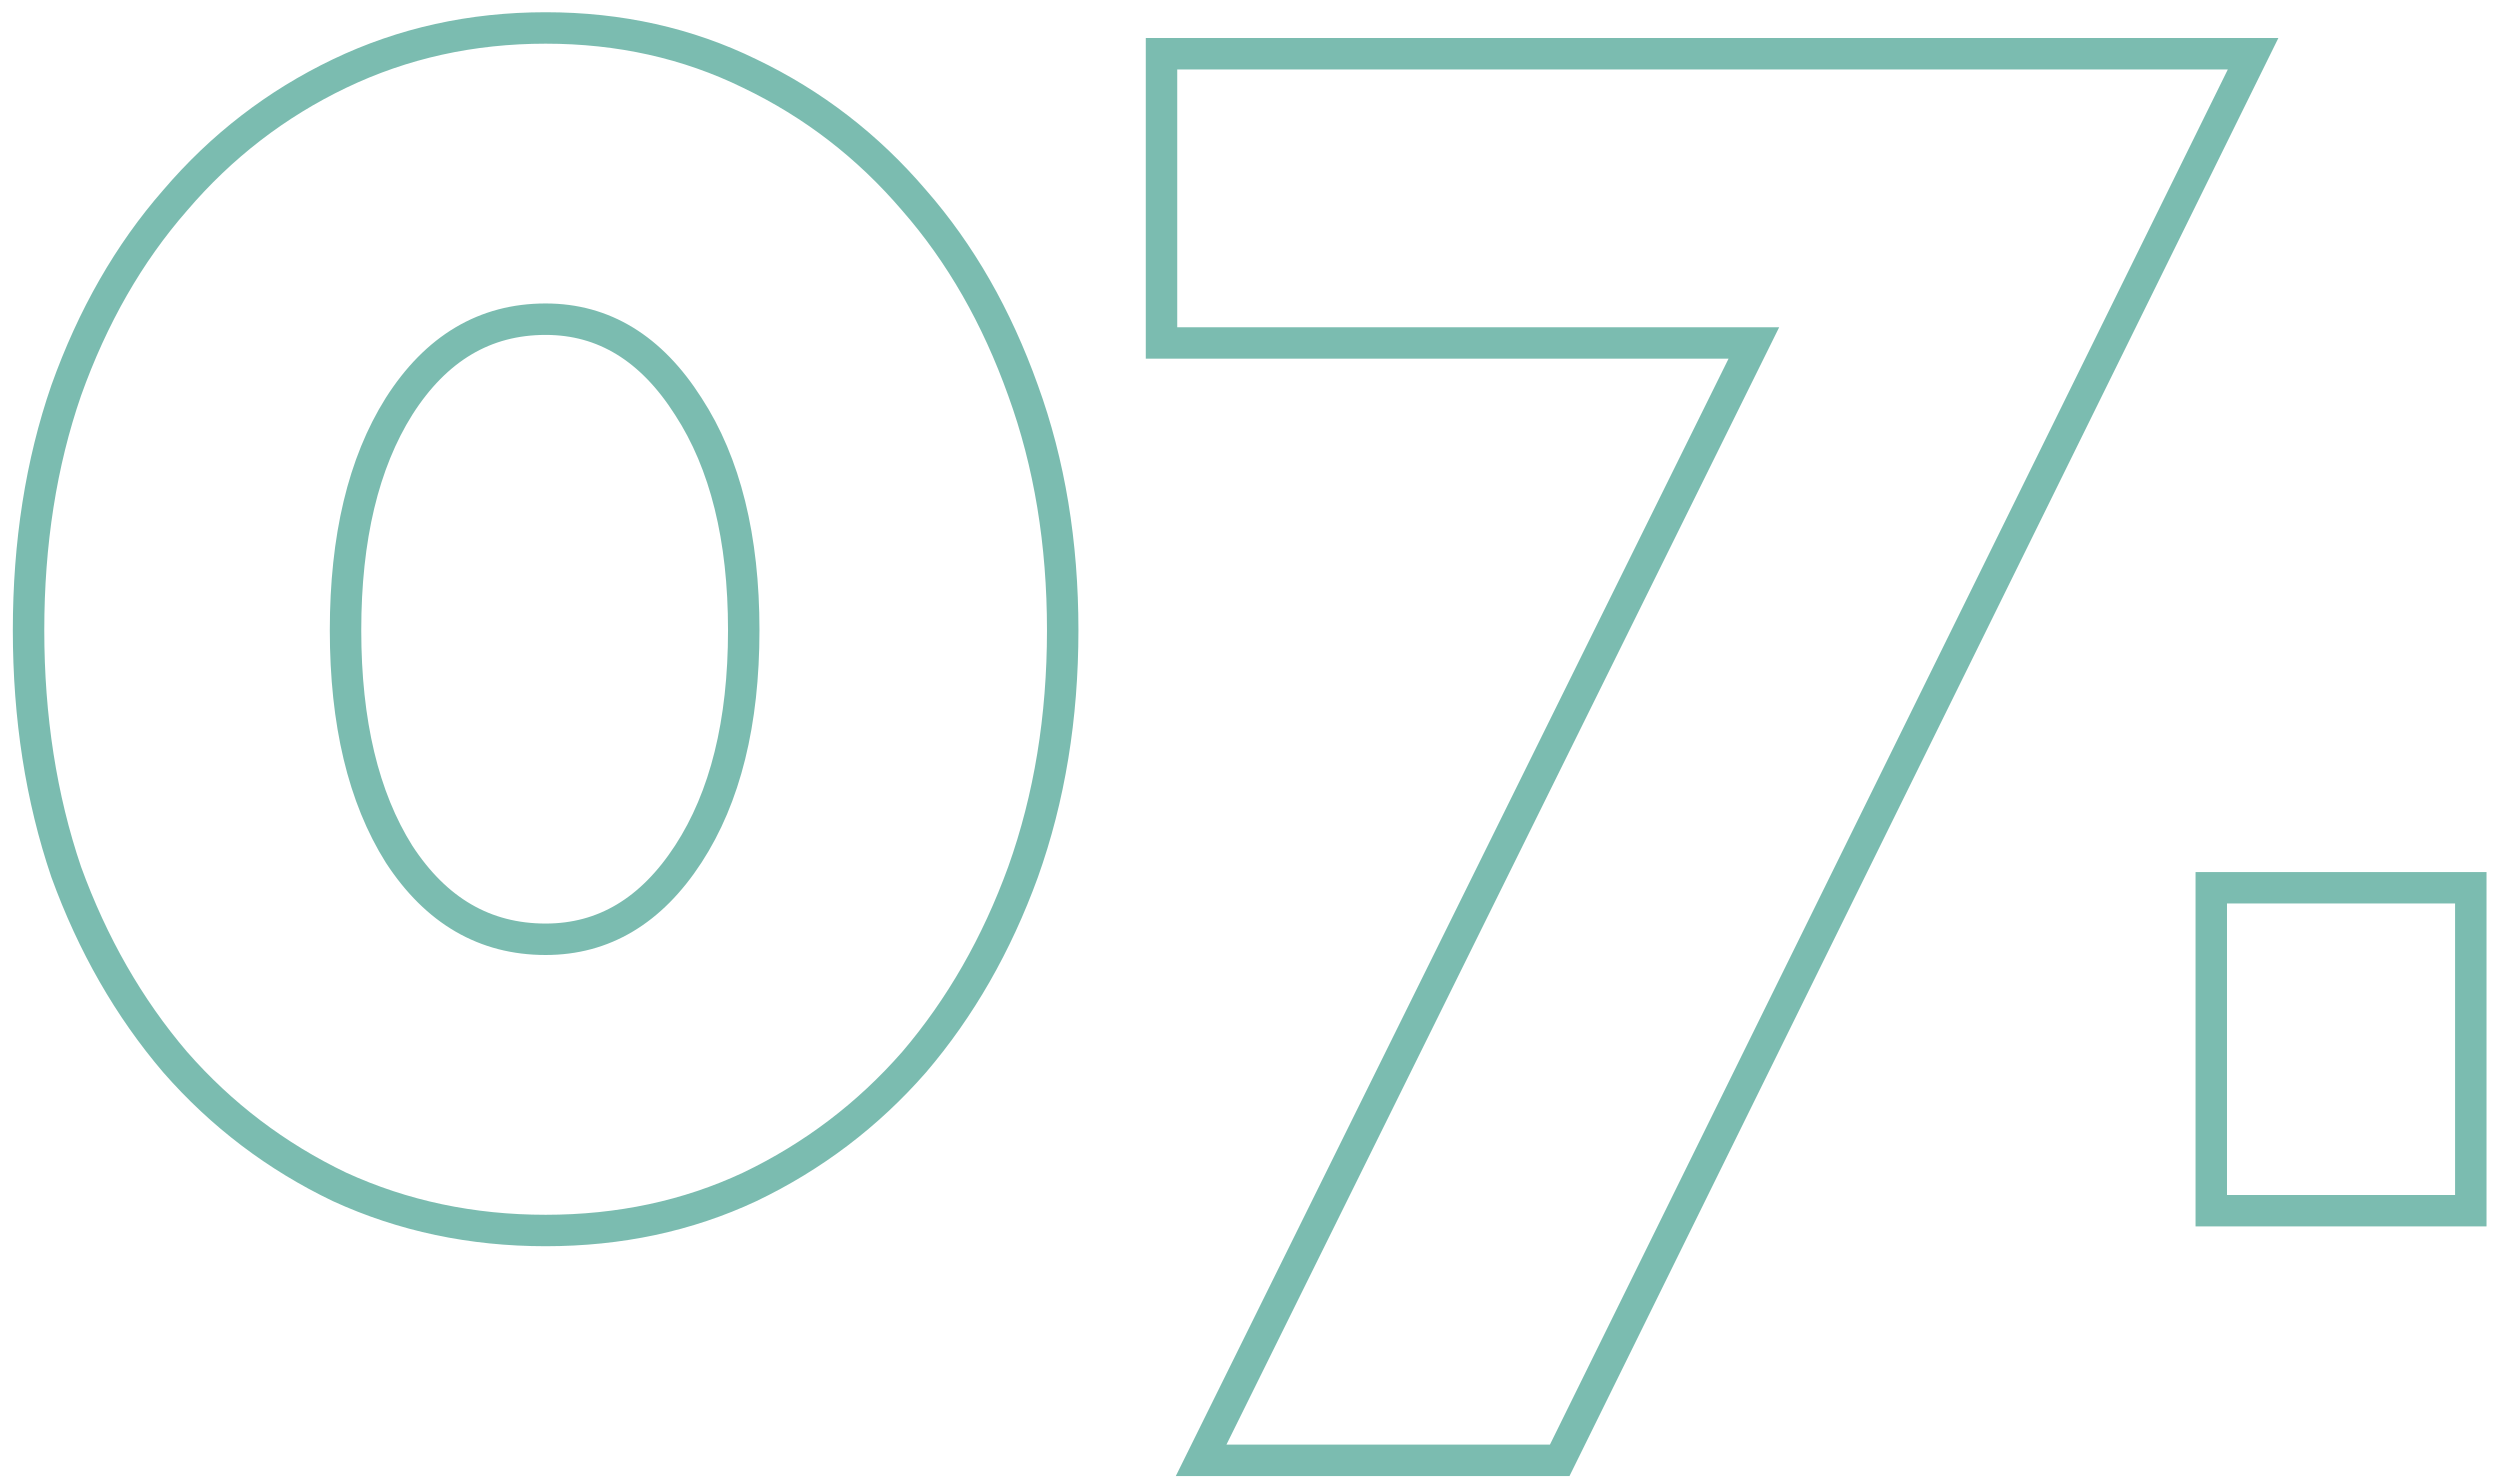 <svg xmlns="http://www.w3.org/2000/svg" width="159" height="94" viewBox="0 0 159 94" fill="none"><path d="M67.588 40.082C67.588 45.626 66.748 50.75 65.068 55.454C63.388 60.074 61.078 64.106 58.138 67.55C55.198 70.91 51.712 73.556 47.68 75.488C43.732 77.336 39.406 78.26 34.702 78.26C29.998 78.26 25.63 77.336 21.598 75.488C17.566 73.556 14.08 70.91 11.14 67.55C8.2 64.106 5.89 60.074 4.21 55.454C2.614 50.75 1.816 45.626 1.816 40.082C1.816 34.538 2.614 29.456 4.21 24.836C5.89 20.132 8.2 16.1 11.14 12.74C14.08 9.296 17.566 6.608 21.598 4.676C25.63 2.744 29.998 1.778 34.702 1.778C39.406 1.778 43.732 2.744 47.68 4.676C51.712 6.608 55.198 9.296 58.138 12.74C61.078 16.1 63.388 20.132 65.068 24.836C66.748 29.456 67.588 34.538 67.588 40.082ZM47.302 40.082C47.302 34.202 46.126 29.456 43.774 25.844C41.422 22.148 38.398 20.3 34.702 20.3C30.838 20.3 27.73 22.148 25.378 25.844C23.11 29.456 21.976 34.202 21.976 40.082C21.976 45.962 23.11 50.708 25.378 54.32C27.73 57.932 30.838 59.738 34.702 59.738C38.398 59.738 41.422 57.932 43.774 54.32C46.126 50.708 47.302 45.962 47.302 40.082ZM111.546 21.812H73.872V3.416H143.298L99.198 92.876H76.392L111.546 21.812ZM140.637 77V56.462H157.143V77H140.637Z" stroke="#7BBCB0" stroke-width="2"></path></svg>